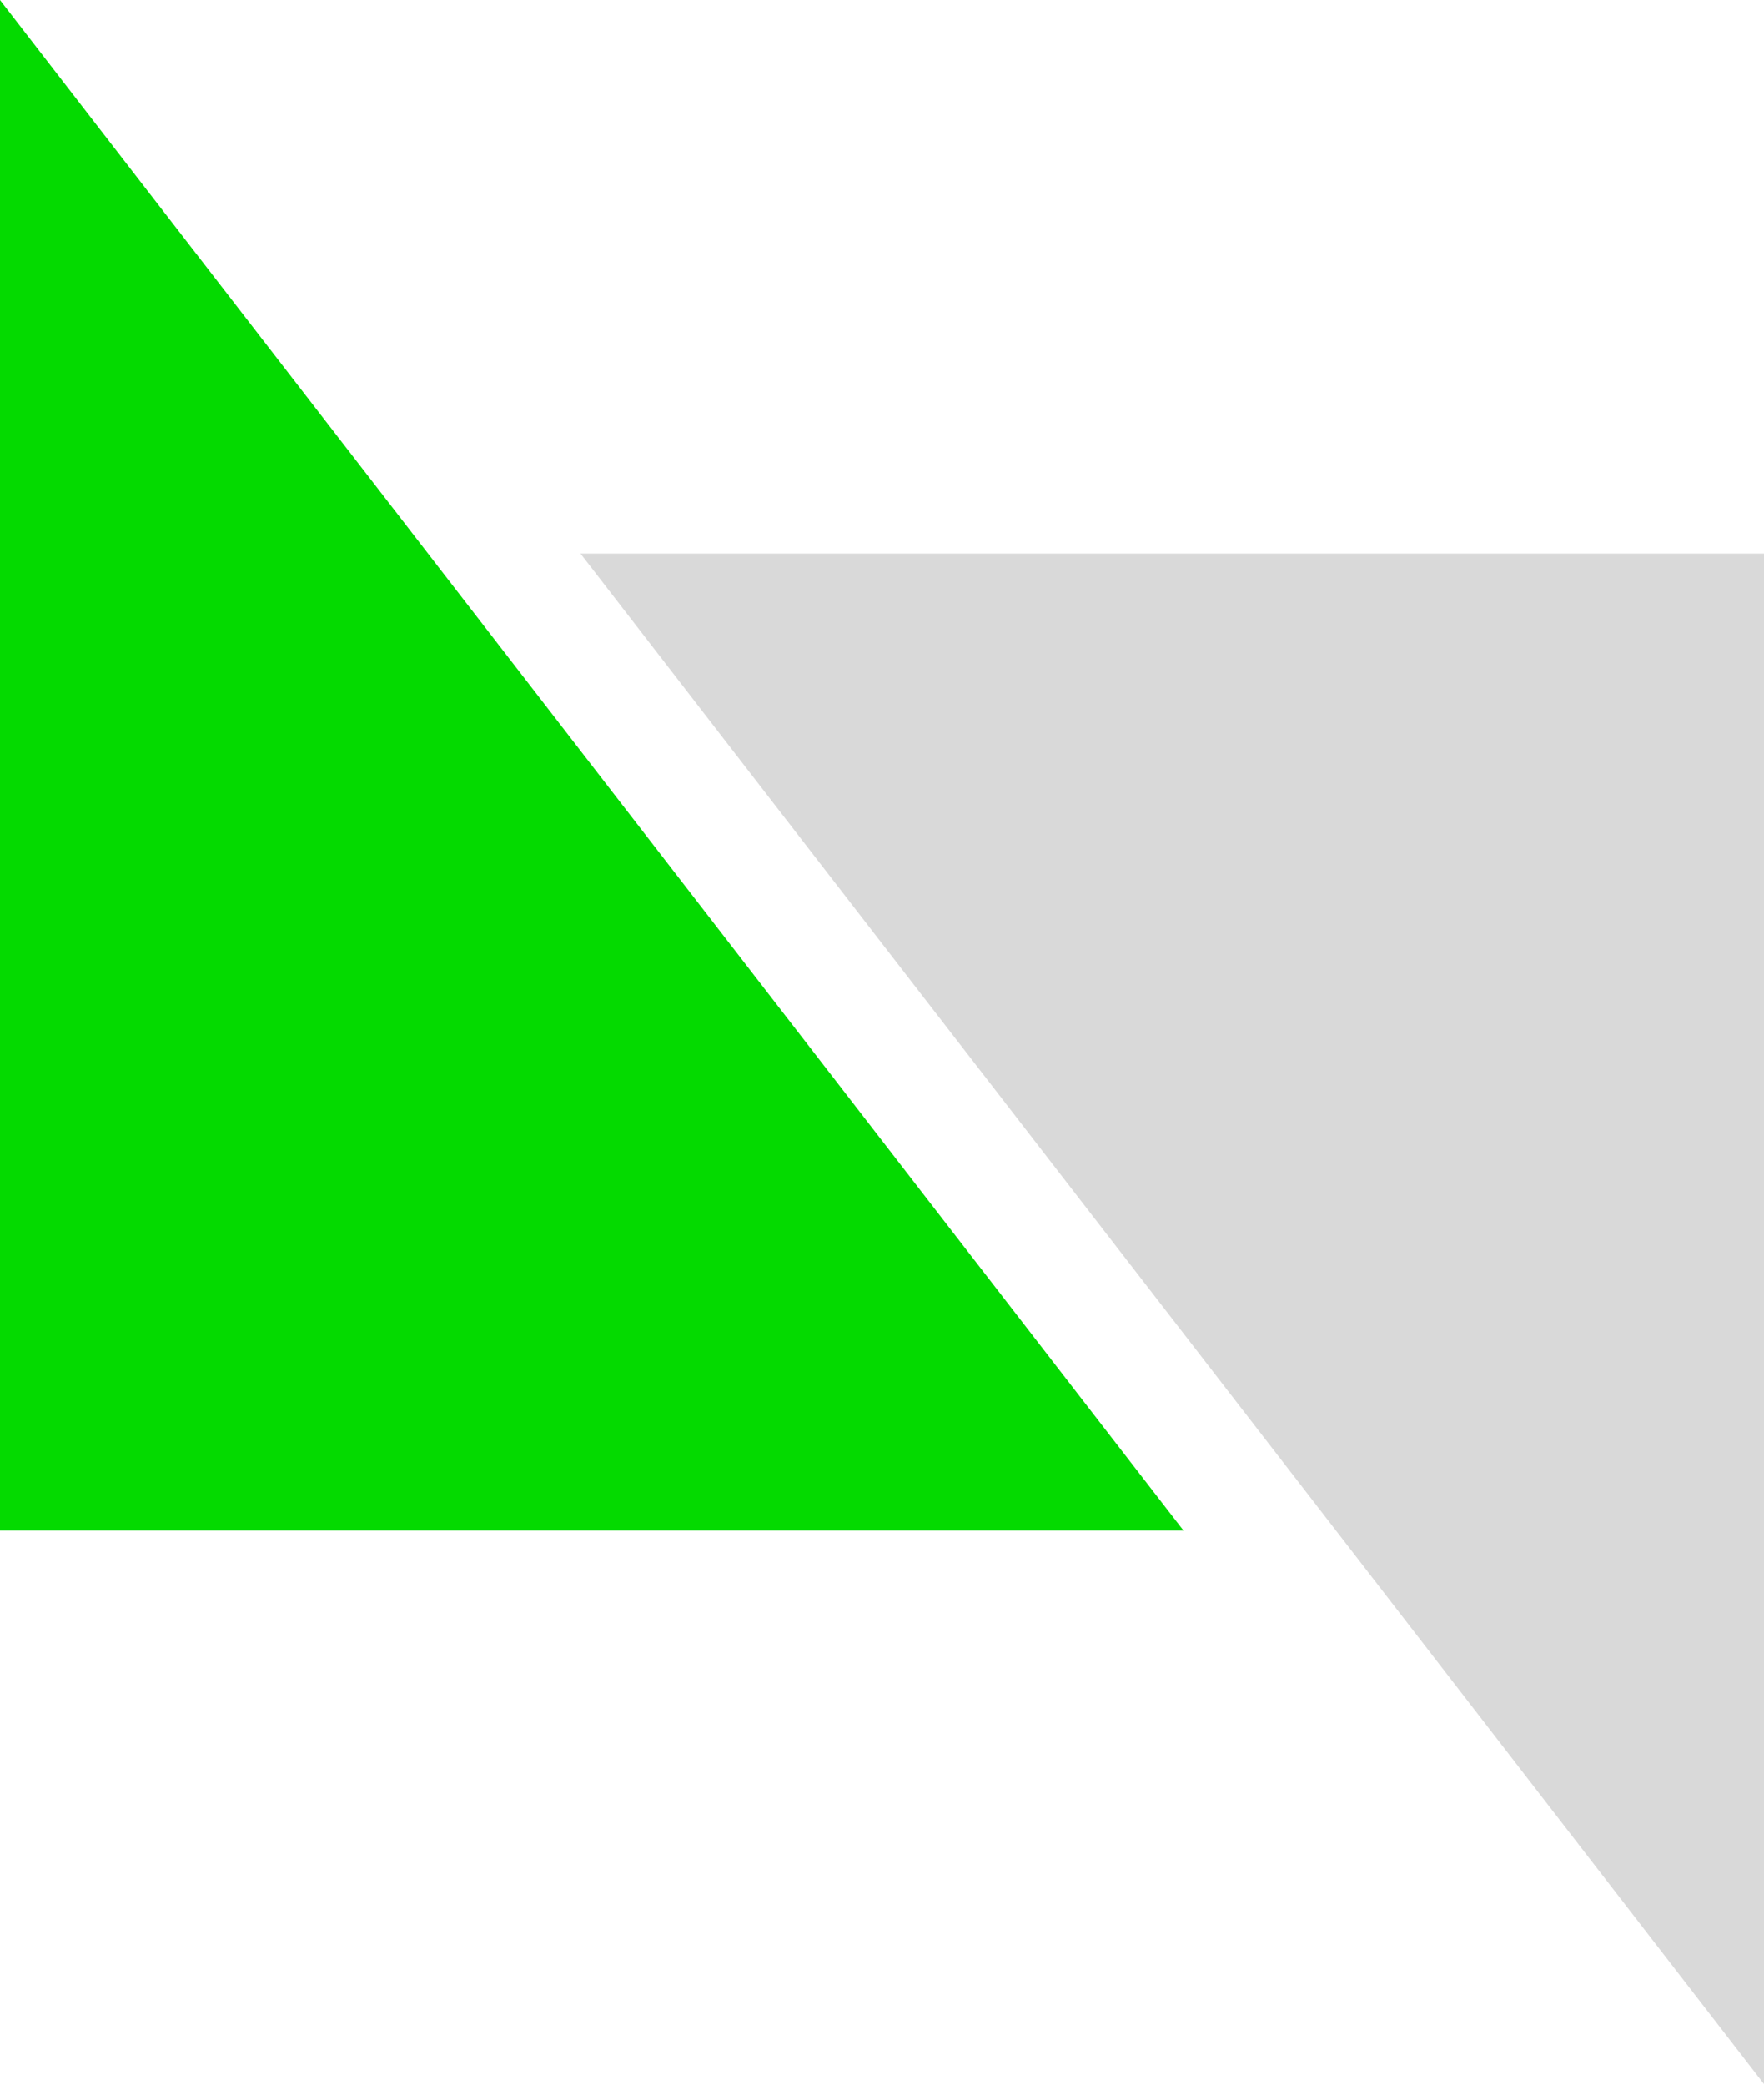 <svg width="600" height="709" viewBox="0 0 600 709" fill="none" xmlns="http://www.w3.org/2000/svg">
<path d="M0 0L402.548 520.42H0V0Z" fill="#04DA00"/>
<path d="M600 708.661L197.452 188.241L600 188.241L600 708.661Z" fill="#D9D9D9"/>
</svg>
